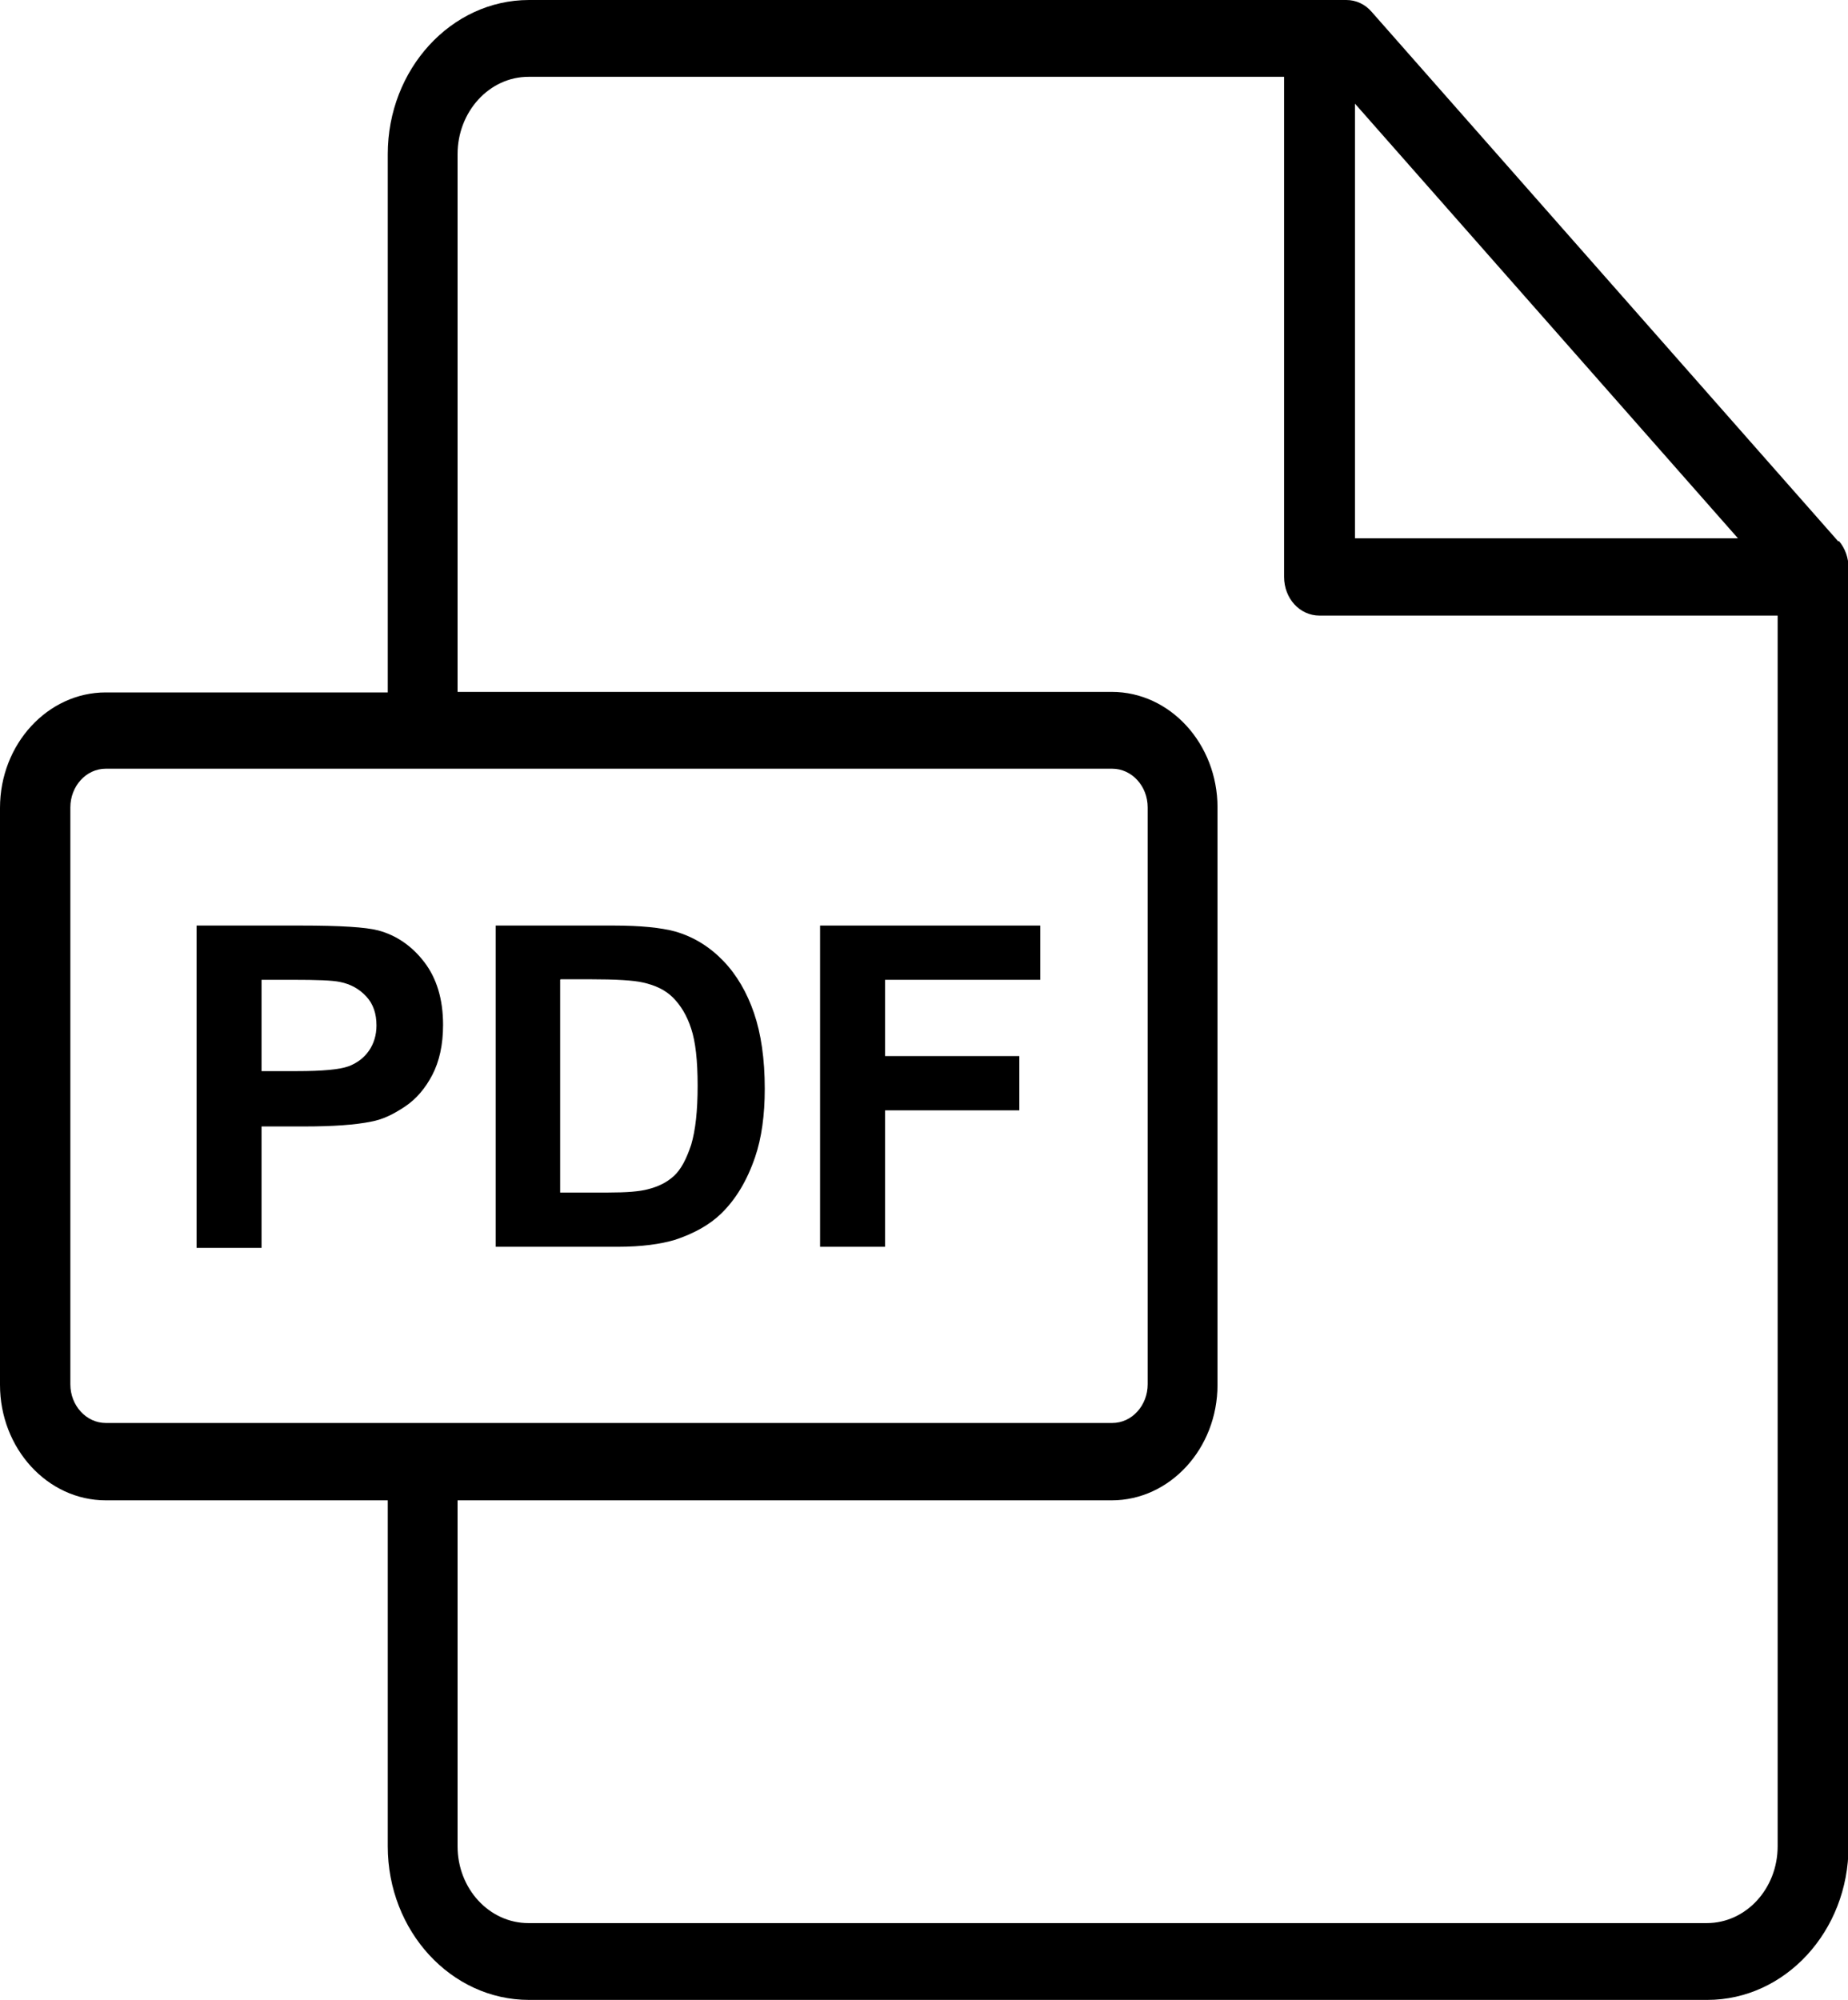 <?xml version="1.0" encoding="UTF-8"?>
<svg id="Ebene_2" data-name="Ebene 2" xmlns="http://www.w3.org/2000/svg" viewBox="0 0 34.41 37.23">
  <g id="Ebene_1-2" data-name="Ebene 1">
    <g>
      <path d="m34.23,10.08L25.54.22c-.12-.14-.29-.22-.47-.22h-15.22c-1.45,0-2.63,1.29-2.63,2.87v10.02H1.97c-1.08,0-1.97.96-1.97,2.15v10.74c0,1.18.88,2.15,1.97,2.15h5.25v6.44c0,1.58,1.18,2.86,2.63,2.86h21.94c1.45,0,2.63-1.28,2.63-2.86V10.57c0-.18-.06-.36-.18-.5h0ZM25.23,1.93l7.13,8.09h-7.13V1.93ZM1.97,26.49c-.36,0-.66-.32-.66-.72v-10.74c0-.39.29-.72.66-.72h18.74c.36,0,.66.32.66.72v10.74c0,.39-.29.72-.66.72H1.97s0,0,0,0Zm31.13,7.88c0,.79-.59,1.43-1.32,1.43H9.84c-.73,0-1.32-.64-1.32-1.43v-6.44h12.18c1.08,0,1.97-.96,1.97-2.15v-10.75c0-1.18-.88-2.15-1.97-2.15h-12.18V2.87c0-.79.59-1.44,1.32-1.44h14.07v9.31c0,.4.29.72.66.72h8.53v22.91h0Z"/>
      <g>
        <path d="m3.66,23.21v-5.98h1.94c.74,0,1.21.03,1.44.09.34.09.63.29.86.59s.35.69.35,1.17c0,.37-.07.68-.2.93-.13.25-.3.45-.51.59-.21.14-.41.24-.63.28-.29.06-.71.09-1.25.09h-.79v2.26h-1.21Zm1.21-4.97v1.7h.66c.48,0,.79-.03.96-.09.16-.06.29-.16.38-.29.09-.13.14-.29.14-.47,0-.22-.06-.4-.19-.54s-.29-.23-.49-.27c-.14-.03-.43-.04-.87-.04h-.58Z"/>
        <path d="m9.22,17.23h2.21c.5,0,.88.04,1.14.11.35.1.65.29.9.55.25.26.44.59.57.97.13.38.2.85.2,1.41,0,.49-.06.92-.18,1.27-.15.44-.36.79-.64,1.06-.21.2-.49.36-.85.48-.27.08-.62.13-1.07.13h-2.27v-5.98Zm1.21,1.01v3.96h.9c.34,0,.58-.02.73-.06.2-.05.36-.13.49-.25.13-.12.23-.31.32-.58.08-.27.12-.63.12-1.1s-.04-.82-.12-1.06c-.08-.25-.2-.44-.34-.58s-.33-.23-.56-.28c-.17-.04-.5-.06-.99-.06h-.54Z"/>
        <path d="m15.27,23.21v-5.98h4.1v1.01h-2.89v1.42h2.5v1.01h-2.5v2.54h-1.21Z"/>
      </g>
    </g>
  </g>
</svg>